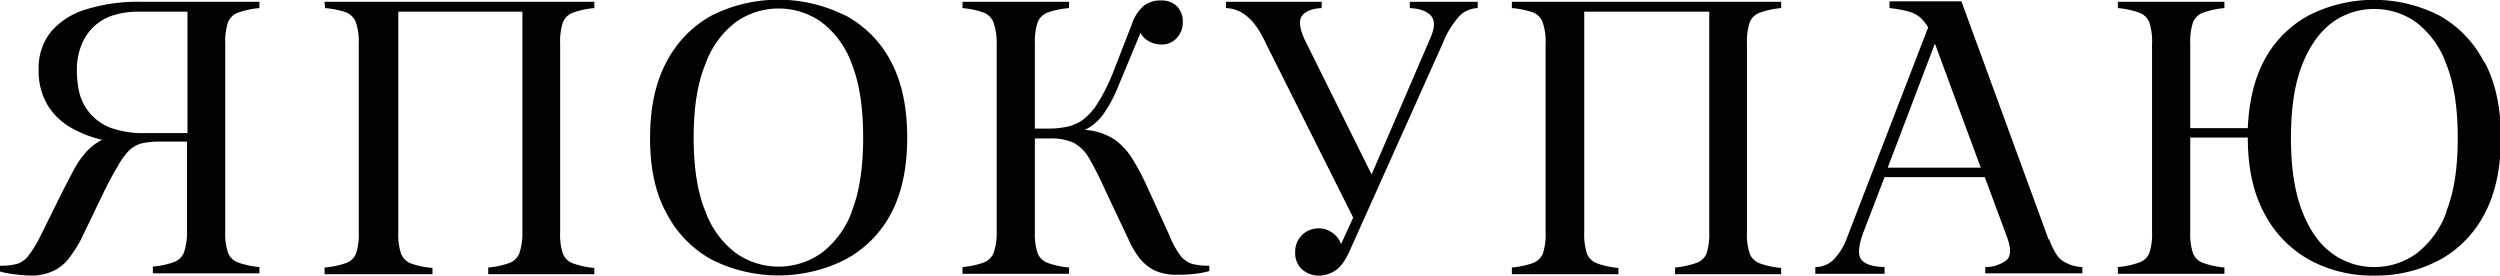<?xml version="1.0" encoding="UTF-8"?> <svg xmlns="http://www.w3.org/2000/svg" id="Layer_1" data-name="Layer 1" viewBox="0 0 556.1 61.3"> <defs> <style>.cls-1{fill:#020203}</style> </defs> <path class="cls-1" d="M59.9 44a16.5 16.5 0 0 0-7.8 5 12.9 12.9 0 0 0-2.7 8.4 14.7 14.7 0 0 0 2 7.9 14.4 14.4 0 0 0 5.2 5 25.9 25.9 0 0 0 6.9 2.7 12.5 12.5 0 0 0-3.7 2.9 21.3 21.3 0 0 0-2.6 3.8l-2.3 4.4-5 10.1a25.8 25.8 0 0 1-2.8 4.6 5.2 5.2 0 0 1-2.5 1.8 14 14 0 0 1-3.8.4v1.3a19.1 19.1 0 0 0 3.2.6 28.8 28.8 0 0 0 3.8.3A11.4 11.4 0 0 0 53 102a9.6 9.6 0 0 0 3.4-3 30.3 30.3 0 0 0 2.4-3.8l5.3-11q1.7-3.4 3-5.5a14.7 14.7 0 0 1 2.4-3.3 6.3 6.3 0 0 1 2.8-1.6 17.7 17.7 0 0 1 4.2-.4h5.9v20a13.6 13.6 0 0 1-.7 4.7 3.8 3.8 0 0 1-2.2 2.1 18.7 18.7 0 0 1-4.7 1v1.5h23.7v-1.4a18.5 18.5 0 0 1-4.7-1 3.8 3.8 0 0 1-2.3-2.2 14 14 0 0 1-.6-4.8V51.6a13.8 13.8 0 0 1 .6-4.7 3.8 3.8 0 0 1 2.3-2.2 18.9 18.9 0 0 1 4.7-1v-1.4H72A38.5 38.5 0 0 0 59.9 44Zm22.6.5v27h-9.1a22 22 0 0 1-7.8-1.1 11.4 11.4 0 0 1-4.7-3.2 11.2 11.2 0 0 1-2.4-4.5 21.7 21.7 0 0 1-.6-5.4 14.8 14.8 0 0 1 .8-4.8 11.7 11.7 0 0 1 2.4-4.1 11.1 11.1 0 0 1 4.3-2.9 18.9 18.9 0 0 1 6.7-1ZM113.1 43.7a18.9 18.9 0 0 1 4.8 1A3.8 3.8 0 0 1 120 47a13.6 13.6 0 0 1 .6 4.8v41.7a13.7 13.7 0 0 1-.6 4.8 3.8 3.8 0 0 1-2.2 2.1 18.5 18.5 0 0 1-4.8 1v1.5H137v-1.4a18.7 18.7 0 0 1-4.8-1 3.8 3.8 0 0 1-2.2-2.2 13.7 13.7 0 0 1-.6-4.8v-49h27.6v49a13.7 13.7 0 0 1-.7 4.8 3.8 3.8 0 0 1-2.2 2.1 18.7 18.7 0 0 1-4.7 1v1.5H173v-1.4a18.5 18.5 0 0 1-4.7-1 3.8 3.8 0 0 1-2.3-2.2 13.7 13.7 0 0 1-.6-4.8V51.6a13.6 13.6 0 0 1 .6-4.7 3.8 3.8 0 0 1 2.3-2.2 18.9 18.9 0 0 1 4.7-1v-1.4H113ZM228.7 45.3a33.1 33.1 0 0 0-29.5 0 24.6 24.6 0 0 0-10.1 10.3q-3.7 6.8-3.7 17t3.7 16.8a24.6 24.6 0 0 0 10.1 10.3 33.1 33.1 0 0 0 29.5 0A24.6 24.6 0 0 0 239 89.4q3.6-6.8 3.6-16.9T239 55.6a24.6 24.6 0 0 0-10.2-10.3Zm1.6 43.6a20.2 20.2 0 0 1-6.8 9.3 16.5 16.5 0 0 1-19 0 20.2 20.2 0 0 1-6.8-9.3q-2.6-6.3-2.6-16.4t2.6-16.3a20.2 20.2 0 0 1 6.8-9.4 16.5 16.5 0 0 1 19 0 20.2 20.2 0 0 1 6.8 9.4q2.5 6.3 2.5 16.3t-2.5 16.3ZM303.4 98.8a19.7 19.7 0 0 1-2.5-4.6l-5.4-11.8a58 58 0 0 0-2.7-5 14.9 14.9 0 0 0-4-4.4 13.3 13.3 0 0 0-6.7-2.2 11 11 0 0 0 4.2-3.6 30 30 0 0 0 3.2-6l5-12a4.4 4.4 0 0 0 1.9 1.9 5.7 5.7 0 0 0 2.9.7 4.3 4.3 0 0 0 3.3-1.5 5 5 0 0 0 1.3-3.6 4.7 4.7 0 0 0-1.4-3.5A4.9 4.9 0 0 0 299 42a6 6 0 0 0-3.8 1.2 9.1 9.1 0 0 0-2.6 4L288.4 58a40.8 40.8 0 0 1-3.4 6.8 13.4 13.4 0 0 1-3.4 3.8 9.1 9.1 0 0 1-3.5 1.5 18.8 18.8 0 0 1-3.8.4H271V51.6a13.8 13.8 0 0 1 .6-4.7 3.8 3.8 0 0 1 2.2-2.2 19 19 0 0 1 4.8-1v-1.4h-23.7v1.4a19 19 0 0 1 4.7 1 3.8 3.8 0 0 1 2.2 2.2 13.6 13.6 0 0 1 .7 4.8v41.7a13.6 13.6 0 0 1-.7 4.8 3.8 3.8 0 0 1-2.2 2.1 18.7 18.7 0 0 1-4.7 1v1.5h23.7v-1.4a18.6 18.6 0 0 1-4.7-1 3.8 3.8 0 0 1-2.3-2.2 14 14 0 0 1-.6-4.8V72.7h3.4a11.9 11.9 0 0 1 5.3 1A8.8 8.8 0 0 1 283 77a76.5 76.5 0 0 1 3.6 7.1l5.2 11a20 20 0 0 0 2.3 4 10.2 10.2 0 0 0 3.4 2.9 11.5 11.5 0 0 0 5.4 1 27.8 27.8 0 0 0 3.8-.2 21.9 21.9 0 0 0 3.1-.6V101a14.3 14.3 0 0 1-3.8-.4 5.3 5.3 0 0 1-2.6-1.8ZM354.4 43.7c2.2.1 3.8.7 4.7 1.7s.9 2.6-.1 4.9l-13.1 30.4-14.6-29.4q-2-4-1-5.7c.7-1.1 2.2-1.8 4.5-1.9v-1.4h-21.3v1.4a7.3 7.3 0 0 1 4.5 1.7c1.4 1 3 3.1 4.4 6.2l19.4 38.7-2.7 5.9a4.8 4.8 0 0 0-1.9-2.5 5 5 0 0 0-2.8-1 5.3 5.3 0 0 0-4 1.5 5.2 5.2 0 0 0-1.5 3.8 4.9 4.9 0 0 0 1.4 3.7 5.6 5.6 0 0 0 3.9 1.5 6.5 6.5 0 0 0 2.9-.7 6.2 6.2 0 0 0 2.2-1.8 16.4 16.4 0 0 0 1.9-3.4l20.5-45.7a20 20 0 0 1 3.8-6.2 5.9 5.9 0 0 1 4-1.7v-1.4h-15.1ZM377.1 43.7a19 19 0 0 1 4.8 1A3.8 3.8 0 0 1 384 47a13.6 13.6 0 0 1 .6 4.8v41.7a13.7 13.7 0 0 1-.6 4.8 3.8 3.8 0 0 1-2.2 2.1 18.6 18.6 0 0 1-4.7 1v1.5h23.7v-1.4a18.7 18.7 0 0 1-4.7-1 3.8 3.8 0 0 1-2.3-2.2 13.7 13.7 0 0 1-.6-4.8v-49H421v49a13.7 13.7 0 0 1-.6 4.8 3.8 3.8 0 0 1-2.3 2.1 18.7 18.7 0 0 1-4.7 1v1.5H437v-1.4a18.7 18.7 0 0 1-4.7-1 3.8 3.8 0 0 1-2.3-2.2 13.7 13.7 0 0 1-.6-4.8V51.6a13.6 13.6 0 0 1 .6-4.7 3.8 3.8 0 0 1 2.3-2.2 19 19 0 0 1 4.7-1v-1.4h-59.9ZM496.5 95.2l-19.4-53h-16v1.5a26.4 26.4 0 0 1 4 .7 6.8 6.8 0 0 1 2.6 1.2 8.9 8.9 0 0 1 2 2.4l-18.1 46.9a13 13 0 0 1-3.2 5 5.8 5.8 0 0 1-3.8 1.4v1.5H460v-1.5q-4-.1-5.2-1.7t.6-6.3l4.6-12h22.3l5 13.5c.9 2.5.8 4.1-.2 5a7.7 7.7 0 0 1-4.7 1.5v1.4h21.6v-1.4a8.5 8.5 0 0 1-4.1-1.2c-1.2-.6-2.3-2.3-3.3-5Zm-35.8-16 10.5-27.6 10.2 27.6ZM593.3 55.6a24.5 24.5 0 0 0-10-10.3 32.1 32.1 0 0 0-28.5-.2 24.1 24.1 0 0 0-10 9.6q-3.6 6.3-4 15.7H528V51.6a13.6 13.6 0 0 1 .6-4.7 3.8 3.8 0 0 1 2.3-2.2 19 19 0 0 1 4.7-1v-1.4h-23.7v1.4a18.9 18.9 0 0 1 4.7 1 3.8 3.8 0 0 1 2.3 2.2 13.6 13.6 0 0 1 .6 4.8v41.7a13.7 13.7 0 0 1-.6 4.8 3.8 3.8 0 0 1-2.3 2.1 18.5 18.5 0 0 1-4.7 1v1.5h23.7v-1.4a18.7 18.7 0 0 1-4.7-1 3.8 3.8 0 0 1-2.3-2.2 13.7 13.7 0 0 1-.6-4.8V72.5h12.8q0 10.1 3.7 16.9a25 25 0 0 0 10 10.3 29.3 29.3 0 0 0 14.4 3.5 30 30 0 0 0 14.6-3.5 24.5 24.5 0 0 0 10-10.3q3.6-6.8 3.6-16.9t-3.7-16.9ZM585 89a20.2 20.2 0 0 1-6.7 9.3 15.9 15.9 0 0 1-9.4 3 15.7 15.7 0 0 1-9.3-3q-4.2-3-6.7-9.4t-2.5-16.3q0-10 2.5-16.3t6.7-9.4a15.7 15.7 0 0 1 9.3-3 15.9 15.9 0 0 1 9.4 3 20.2 20.2 0 0 1 6.7 9.4q2.5 6.3 2.5 16.3T585 88.8Z" transform="translate(-40.8 -41.9)"></path> </svg> 